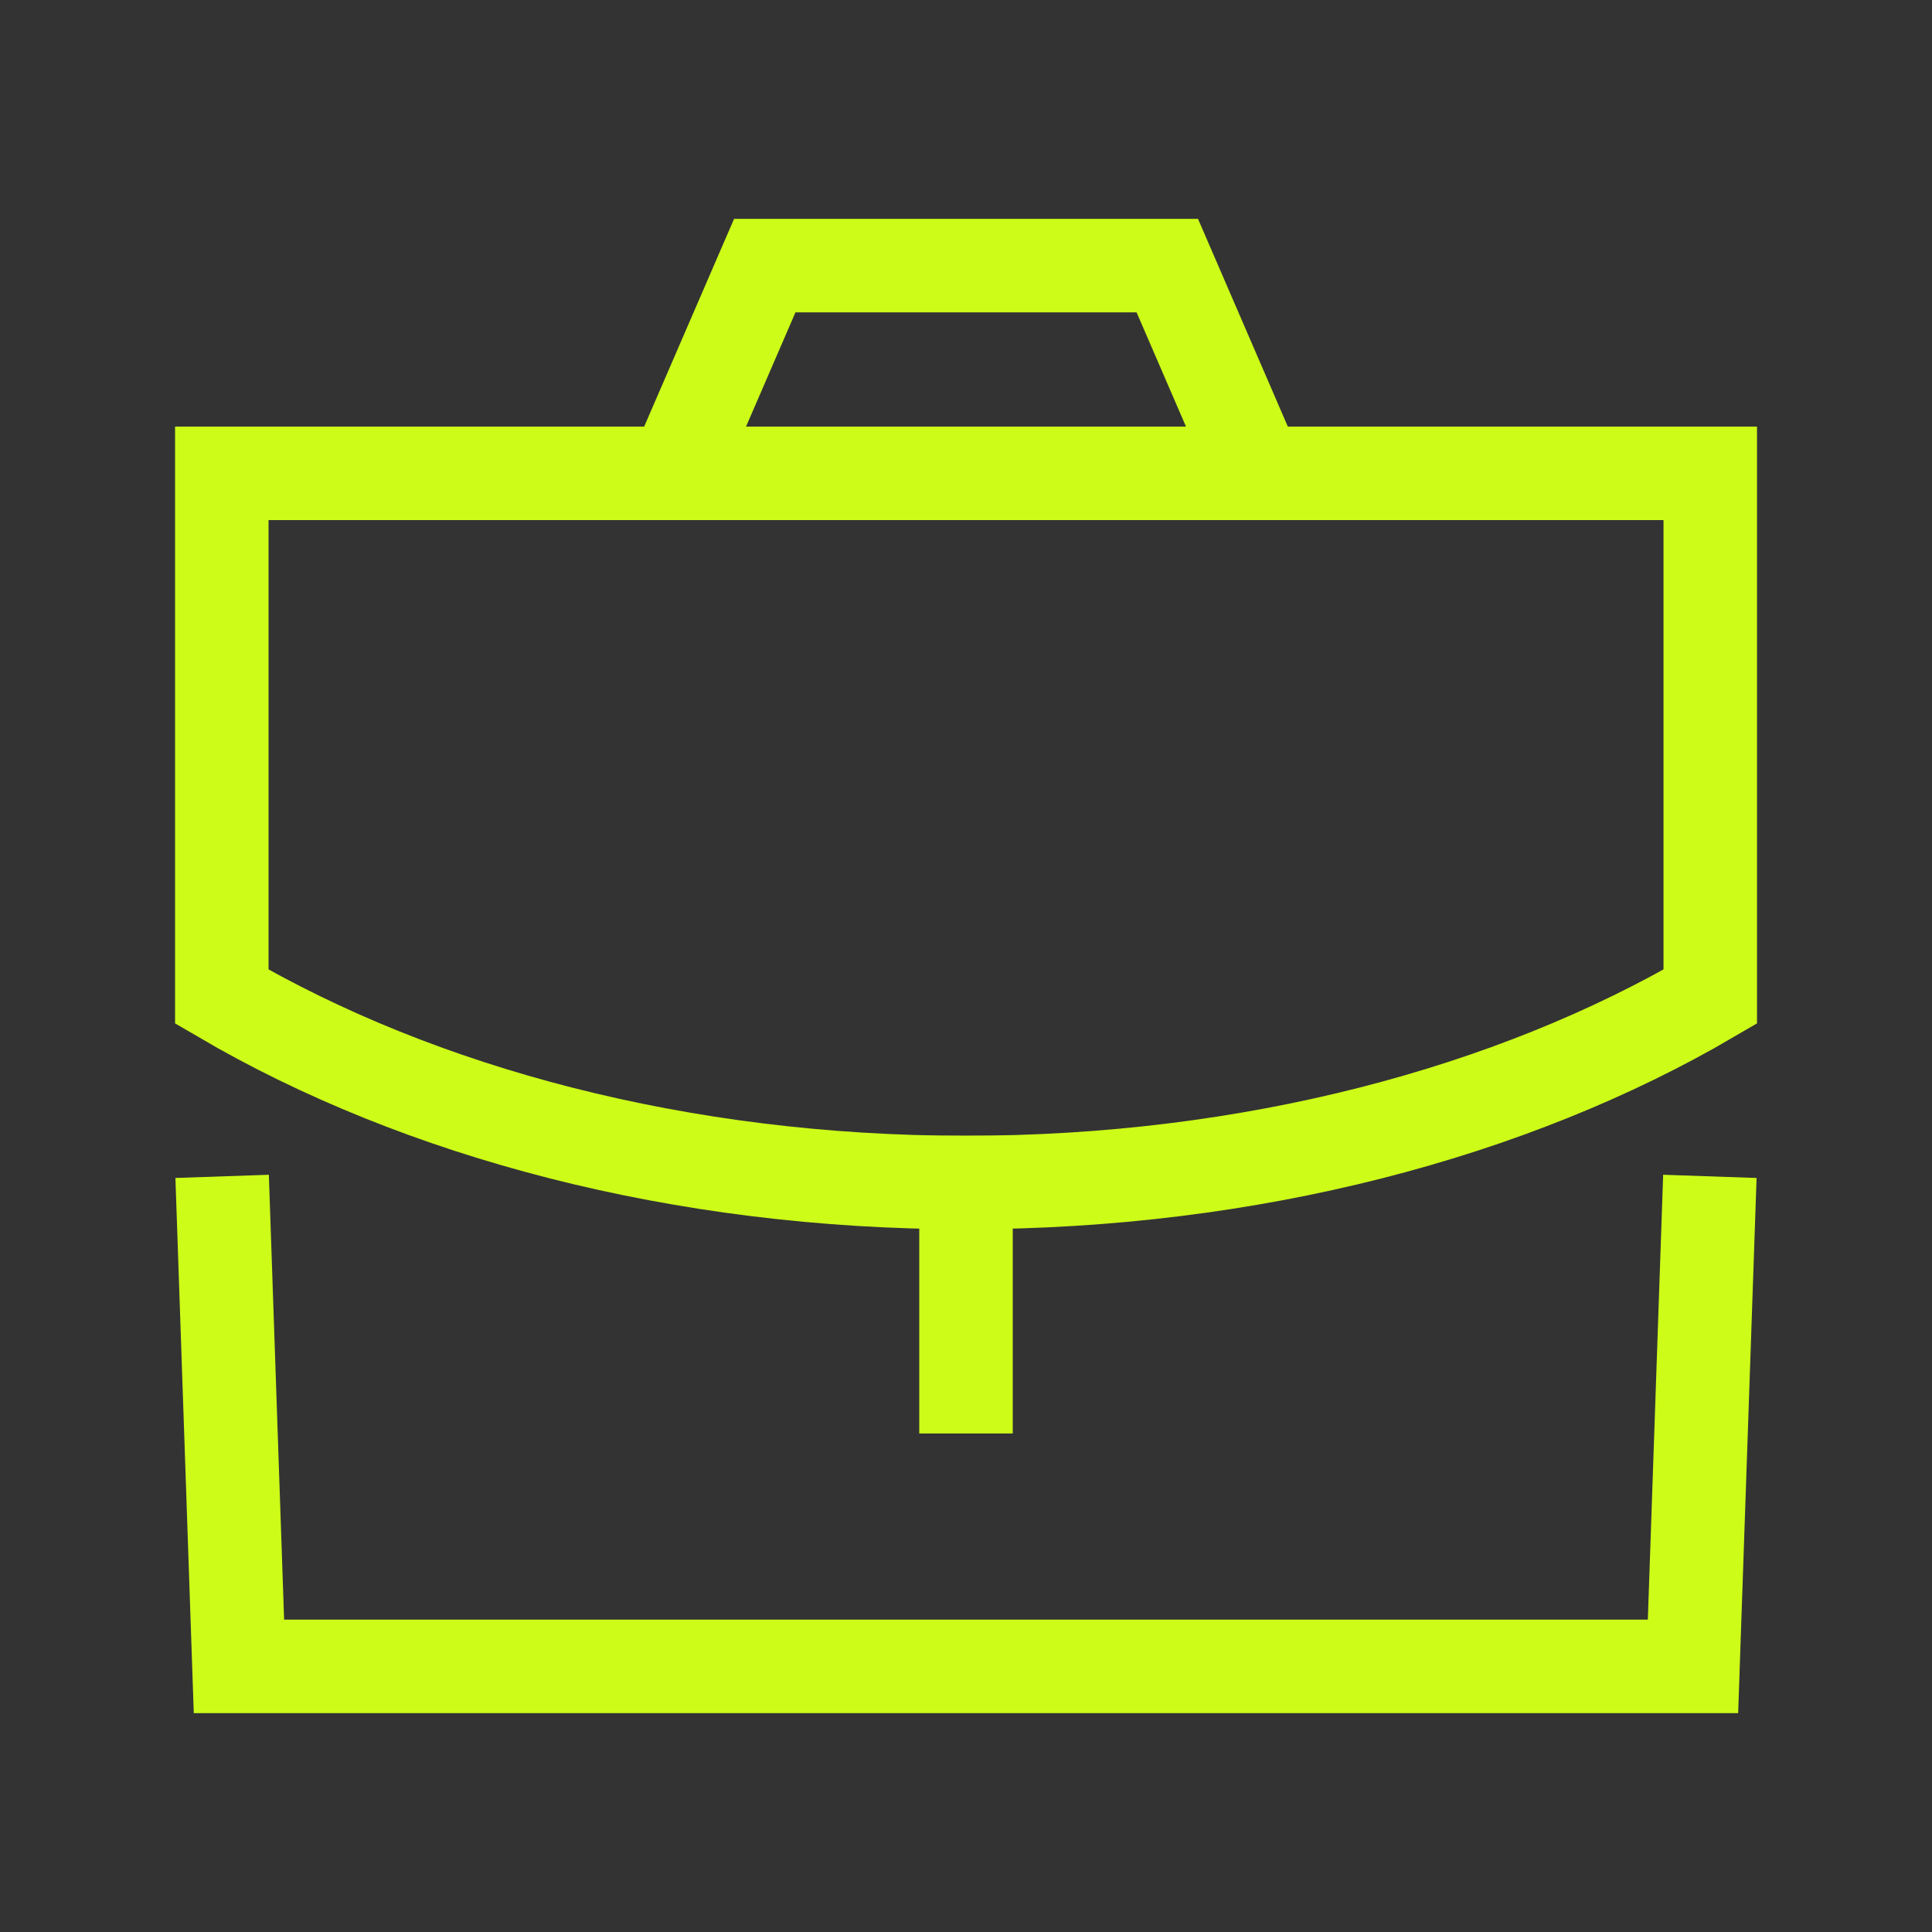 <svg width="31" height="31" viewBox="0 0 31 31" fill="none" xmlns="http://www.w3.org/2000/svg">
<rect x="0" y="0" width="31" height="31" fill="#333333" stroke="none"/>
<path d="M15.5 22.251V18.974" stroke="#CDFC18" stroke-width="1.5" stroke-linecap="square"/>
<path fill-rule="evenodd" clip-rule="evenodd" d="M27.442 7.595V15.991C24.264 17.851 20.066 18.974 15.494 18.974C10.921 18.974 6.736 17.851 3.559 15.991V7.595H27.442Z" stroke="#CDFC18" stroke-width="1.5" stroke-linecap="square"/>
<path d="M20.021 7.248L18.73 4.262H12.271L10.979 7.248" stroke="#CDFC18" stroke-width="1.5" stroke-linecap="square"/>
<path d="M3.59 19.625L3.834 26.738H27.165L27.41 19.625" stroke="#CDFC18" stroke-width="1.5" stroke-linecap="square"/>
</svg>
